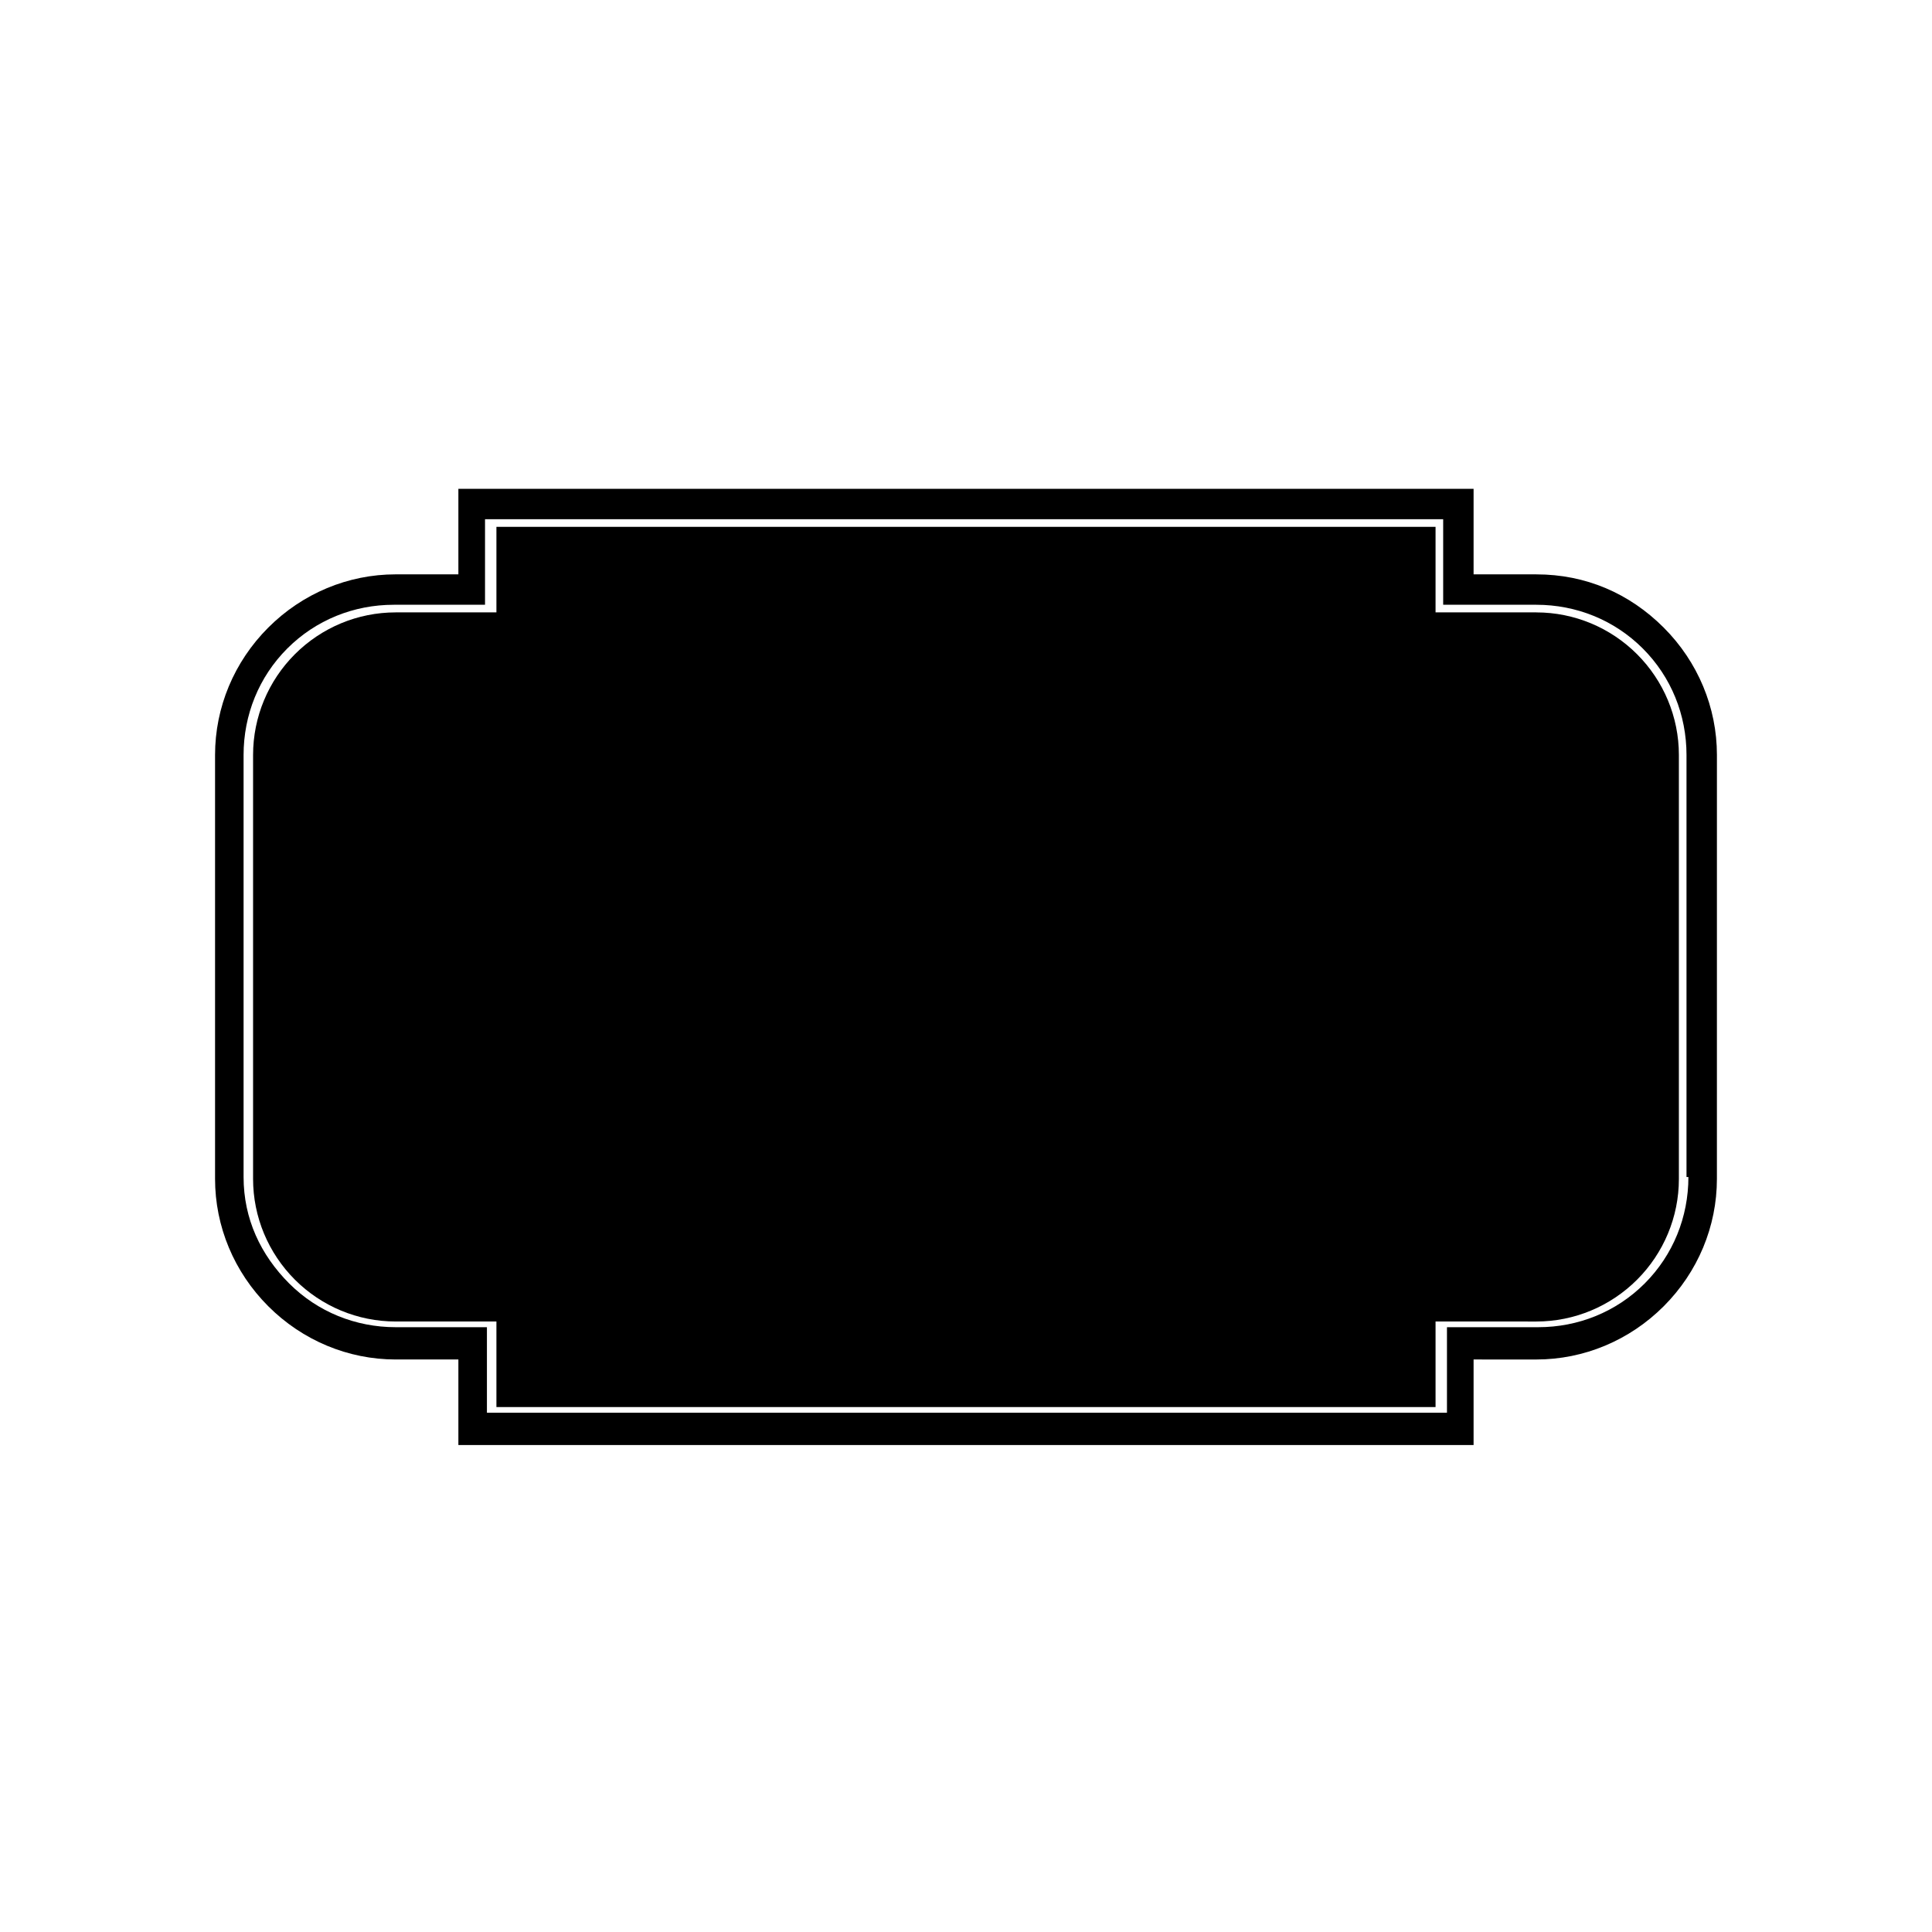 <?xml version="1.0" encoding="UTF-8"?>
<!-- Uploaded to: ICON Repo, www.iconrepo.com, Generator: ICON Repo Mixer Tools -->
<svg fill="#000000" width="800px" height="800px" version="1.1" viewBox="144 144 512 512" xmlns="http://www.w3.org/2000/svg">
 <g>
  <path d="m551.14 306.29h-26.703v-22.672h-248.88v22.672h-26.703c-10.078 0-19.648 4.031-26.703 11.082-7.055 7.055-11.082 16.625-11.082 26.703v112.35c0 10.078 4.031 19.648 11.082 26.703 7.055 7.055 16.625 11.082 26.703 11.082h26.703v22.672h248.88v-22.672h2.519l24.18 0.004c10.078 0 19.648-4.031 26.703-11.082 7.055-7.055 11.082-16.625 11.082-26.703v-112.35c0-10.078-4.031-19.648-11.082-26.703-7.055-7.051-16.625-11.082-26.703-11.082z"/>
  <path d="m551.14 296.21h-16.625v-22.672h-269.04v22.672h-16.625c-12.594 0-24.688 5.039-33.754 14.105-9.07 9.07-14.105 21.16-14.105 33.754v112.35c0 12.594 5.039 24.688 14.105 33.754 9.07 9.07 21.16 14.105 33.754 14.105h16.625v22.672h269.04v-22.672l16.625 0.004c12.594 0 24.688-5.039 33.754-14.105 9.07-9.07 14.105-21.16 14.105-33.754l0.004-112.35c0-12.594-5.039-24.688-14.105-33.754-9.07-9.07-20.656-14.105-33.758-14.105zm40.305 159.71c0 10.578-4.031 20.656-11.586 28.215-7.559 7.559-17.633 11.586-28.215 11.586h-24.184v22.672h-254.42v-22.672h-24.184c-10.578 0-20.656-4.031-28.215-11.586-7.555-7.559-12.09-17.133-12.09-28.215v-111.85c0-10.578 4.031-20.656 11.586-28.215 7.559-7.559 17.633-11.586 28.215-11.586h24.184v-22.672h253.92v22.672h24.684c10.578 0 20.656 4.031 28.215 11.586 7.559 7.559 11.586 17.633 11.586 28.215v111.85z"/>
 </g>
</svg>